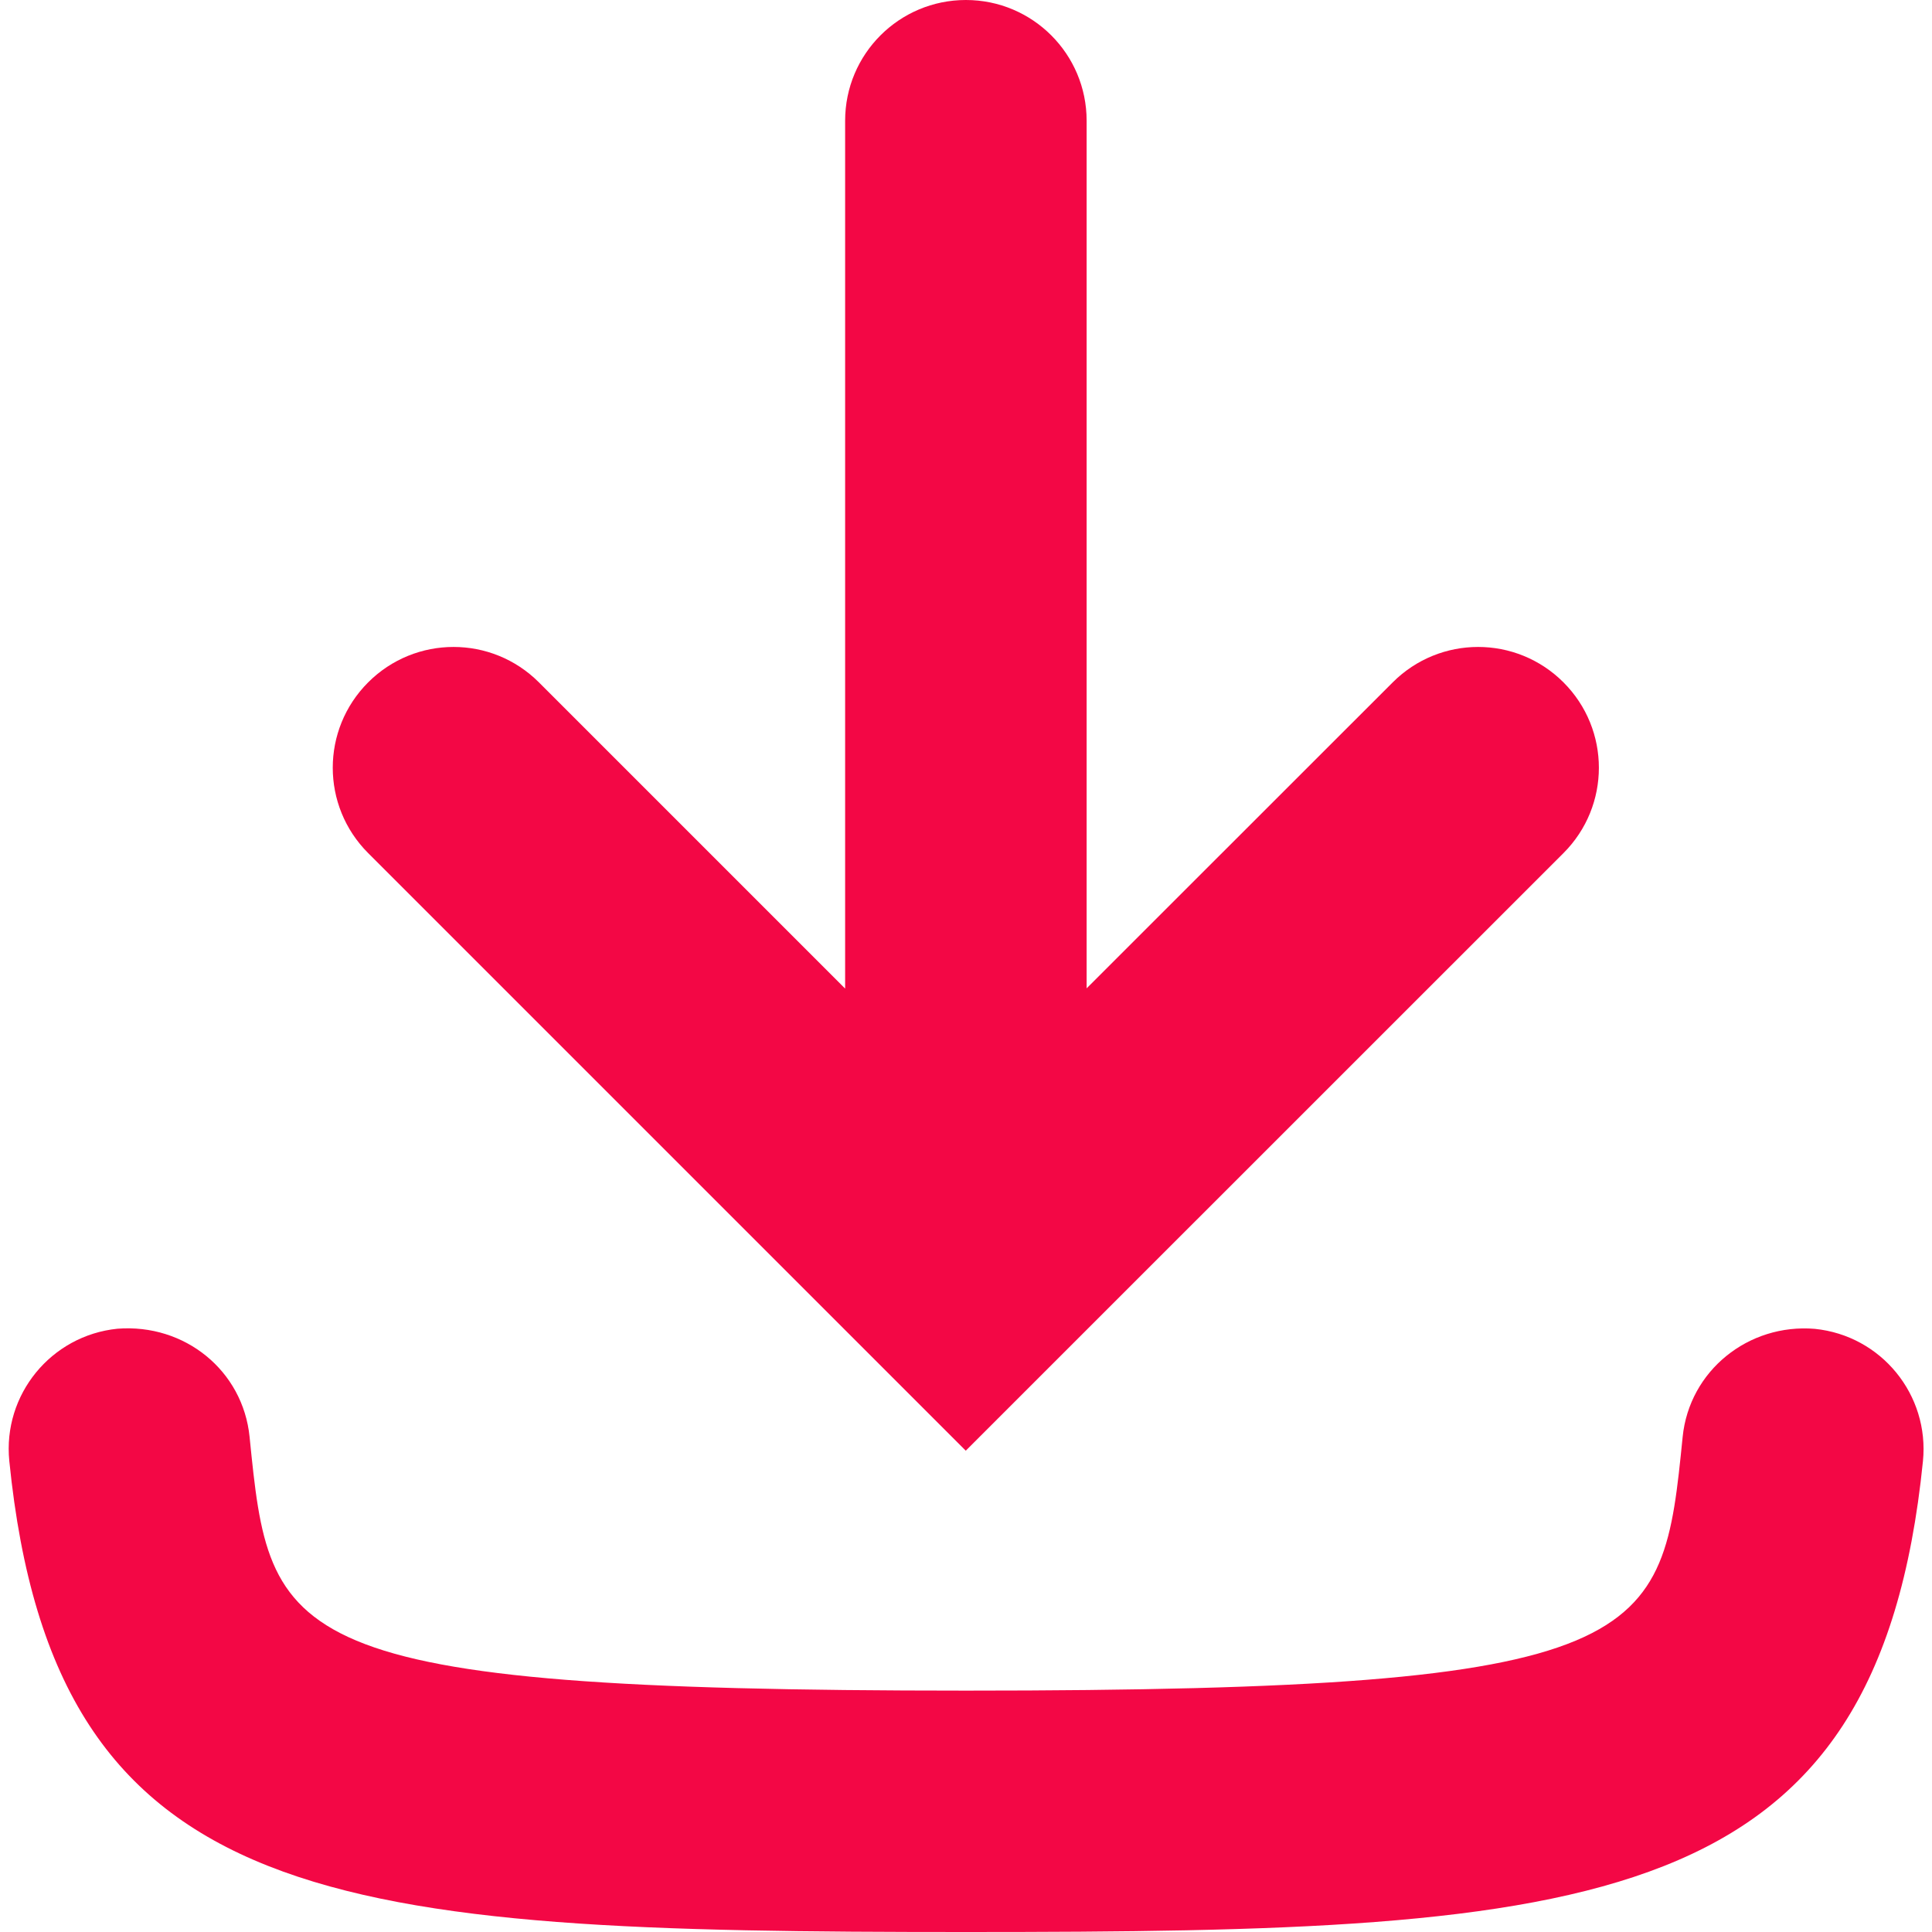 <svg xmlns="http://www.w3.org/2000/svg" width="16" height="16" viewBox="0 0 16 16"><path d="M7.998 12.014L12.948 7.065C13.339 6.674 13.339 6.042 12.948 5.651C12.557 5.26 11.925 5.26 11.534 5.651L8.999 8.185V1C8.999 0.447 8.551 0 7.999 0C7.447 0 6.999 0.447 6.999 1V8.187L4.463 5.651C4.072 5.26 3.44 5.26 3.049 5.651C2.658 6.042 2.658 6.674 3.049 7.065L7.998 12.014ZM15.03 11.005C14.479 10.959 13.99 11.352 13.935 11.9C13.764 13.597 13.724 14.001 8.001 14.001C2.278 14.001 2.238 13.598 2.067 11.9C2.012 11.351 1.53 10.96 0.972 11.004C0.423 11.06 0.022 11.55 0.077 12.099C0.453 15.842 2.778 16 8.001 16C13.223 16 15.547 15.843 15.925 12.101C15.98 11.551 15.58 11.061 15.03 11.005Z" fill="#f30745"/></svg>